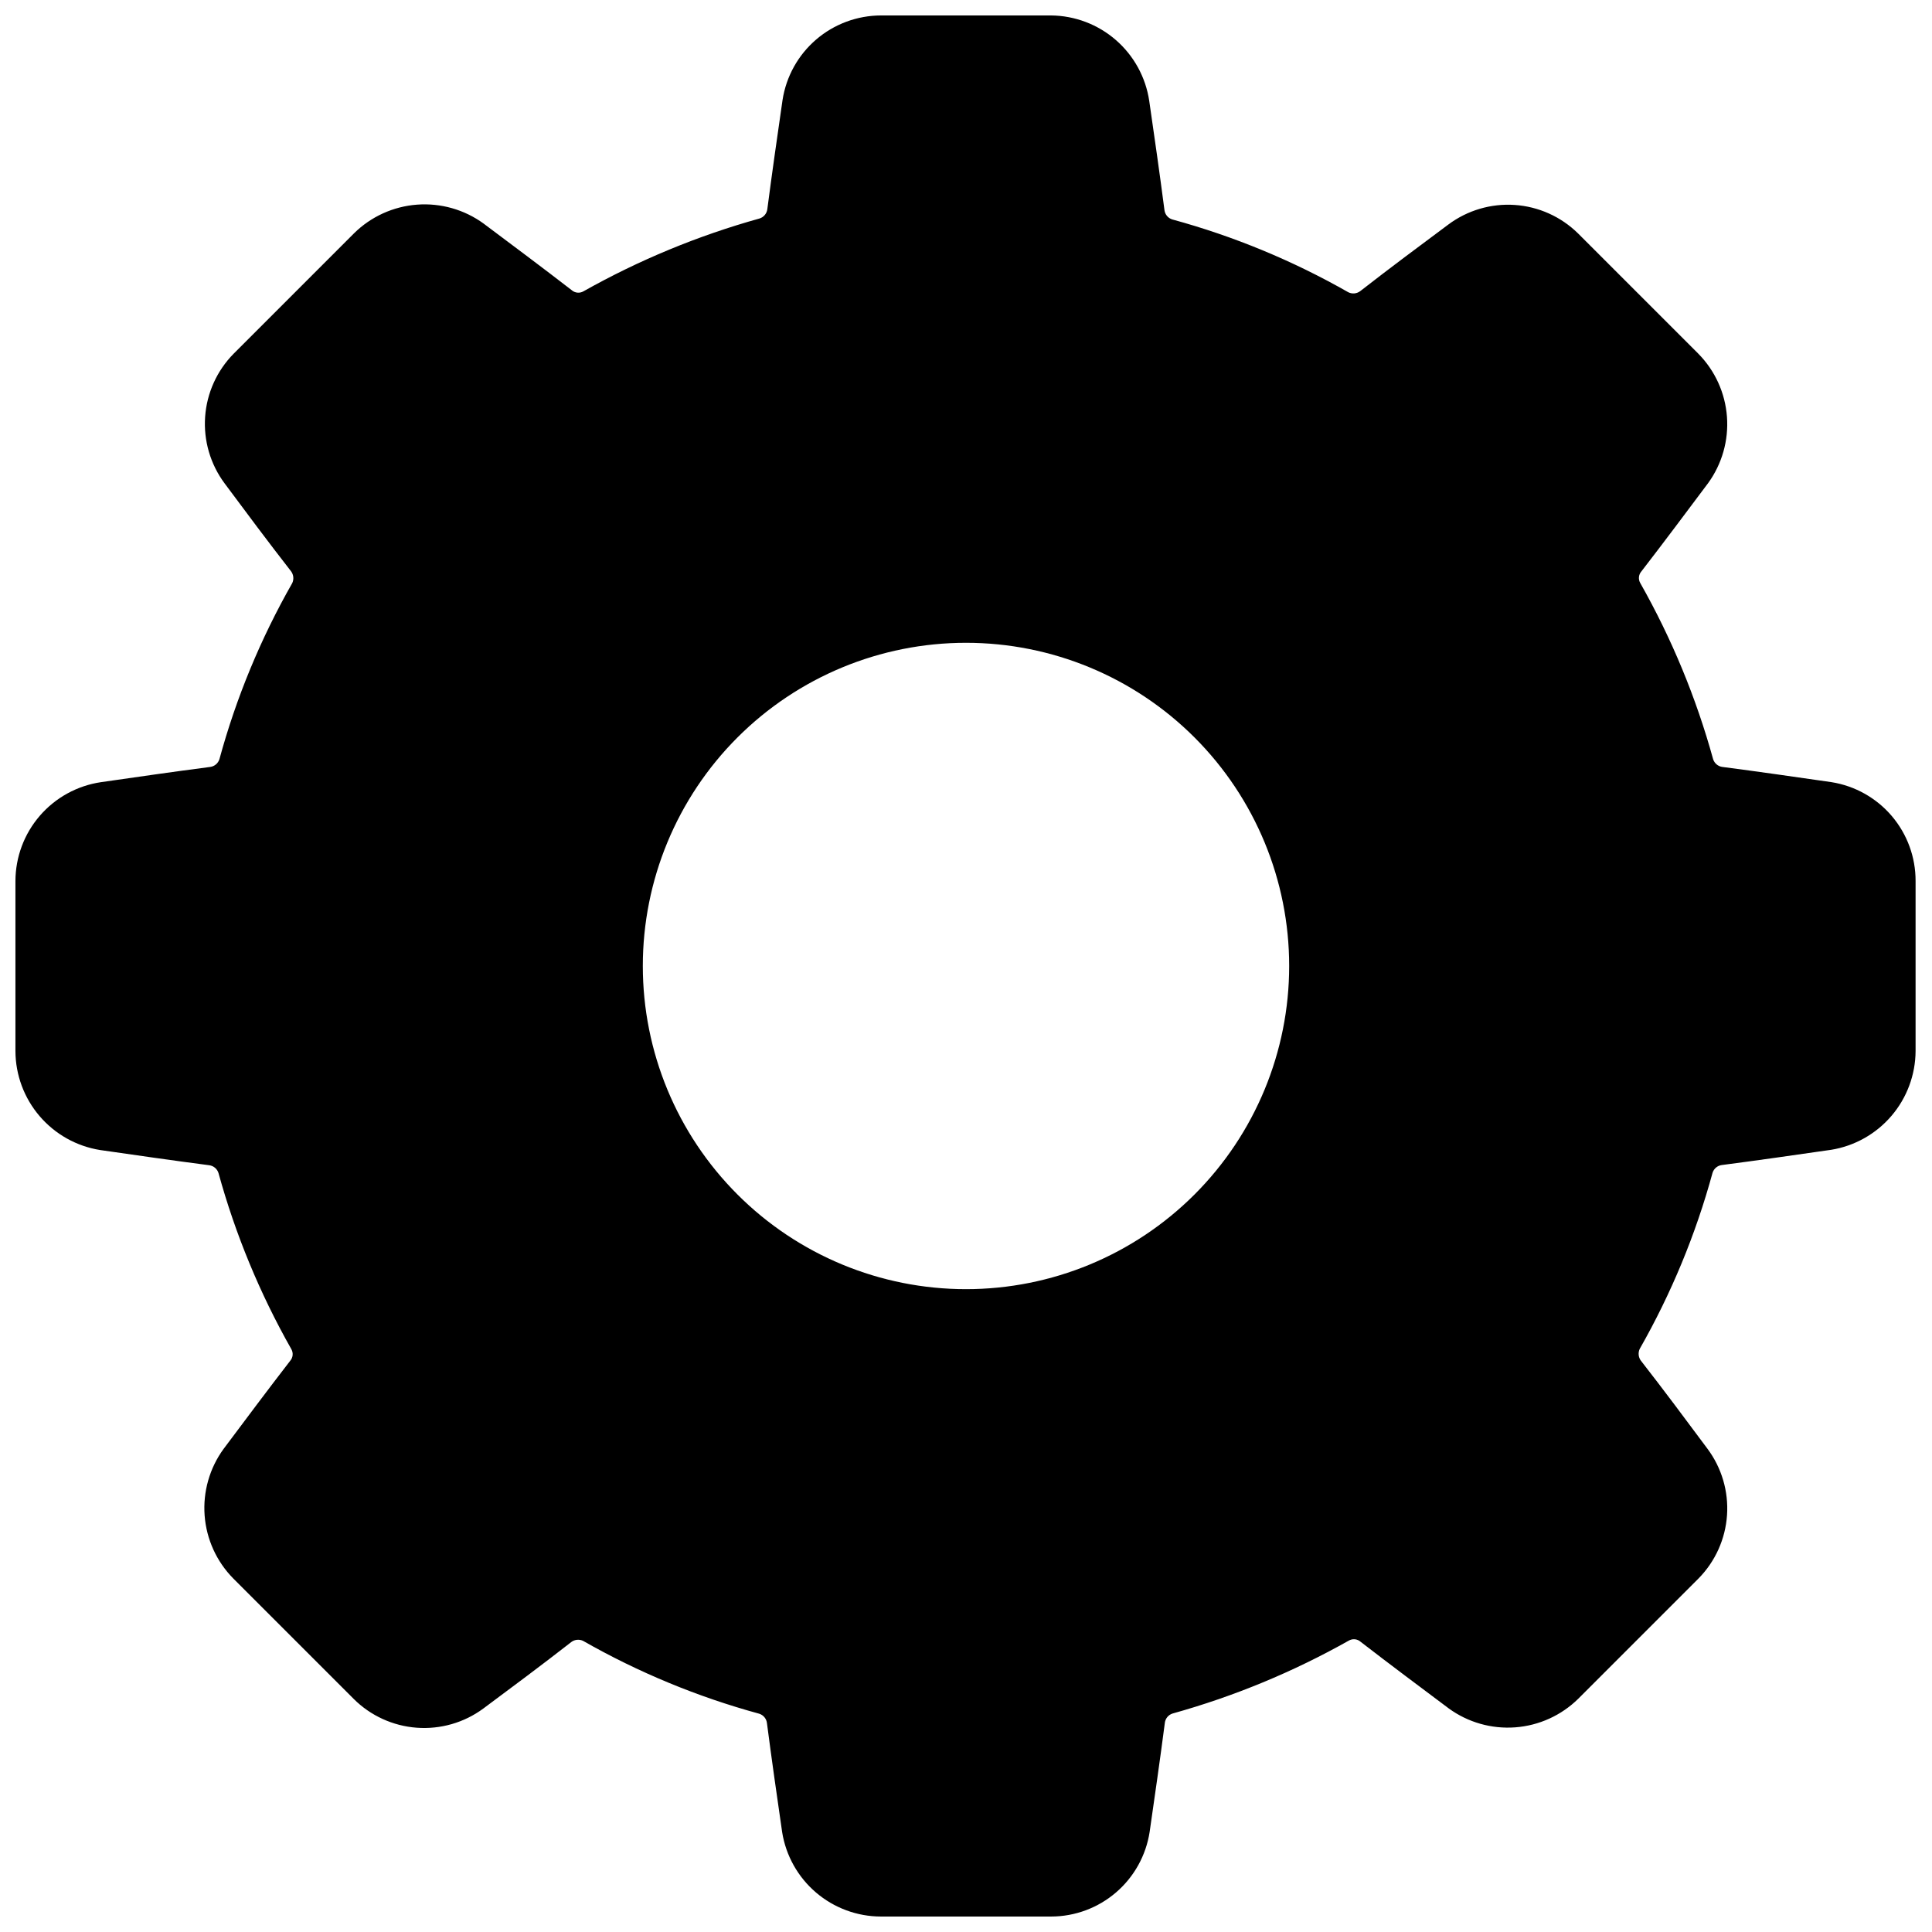 <?xml version="1.0" encoding="UTF-8"?>
<!-- The Best Svg Icon site in the world: iconSvg.co, Visit us! https://iconsvg.co -->
<svg width="800px" height="800px" version="1.1" viewBox="144 144 512 512" xmlns="http://www.w3.org/2000/svg">
 <defs>
  <clipPath id="a">
   <path d="m148.09 148.09h503.81v503.81h-503.81z"/>
  </clipPath>
 </defs>
 <g clip-path="url(#a)">
  <path d="m629.38 351.28c-9.473-1.359-19.195-2.769-28.918-4.031-1.156-0.145-2.121-0.953-2.469-2.066-4.492-16.285-10.973-31.953-19.297-46.652-0.586-0.996-0.465-2.258 0.305-3.125 5.996-7.758 11.891-15.668 17.633-23.328v0.004c3.715-5.102 5.5-11.359 5.027-17.652-0.469-6.297-3.164-12.219-7.598-16.707l-31.891-31.891c-4.508-4.426-10.449-7.094-16.754-7.519-6.301-0.426-12.547 1.422-17.605 5.199-7.656 5.691-15.566 11.586-23.328 17.633-0.914 0.699-2.144 0.816-3.172 0.305-14.68-8.367-30.355-14.852-46.656-19.297-1.113-0.348-1.918-1.312-2.062-2.469-1.258-9.723-2.672-19.496-4.031-28.918-0.926-6.266-4.059-11.992-8.836-16.148-4.773-4.156-10.879-6.473-17.211-6.523h-45.043c-6.309 0.012-12.406 2.277-17.191 6.387s-7.941 9.797-8.902 16.031c-1.359 9.422-2.769 19.195-4.031 28.918v0.004c-0.145 1.156-0.953 2.121-2.066 2.469-16.27 4.531-31.934 11.012-46.652 19.293-0.996 0.586-2.258 0.465-3.125-0.301-7.758-5.996-15.668-11.891-23.328-17.633h0.004c-5.102-3.719-11.359-5.5-17.652-5.031-6.297 0.473-12.219 3.164-16.711 7.602l-31.891 31.891c-4.438 4.492-7.125 10.43-7.566 16.73-0.445 6.305 1.383 12.555 5.148 17.629 5.691 7.656 11.586 15.566 17.633 23.328v-0.004c0.668 0.91 0.781 2.106 0.305 3.125-8.367 14.68-14.852 30.352-19.297 46.652-0.348 1.113-1.312 1.922-2.469 2.066-9.723 1.258-19.398 2.672-28.918 4.031-6.289 0.93-12.039 4.082-16.199 8.891s-6.457 10.949-6.473 17.305v45.094c0.027 6.312 2.297 12.414 6.402 17.211 4.106 4.801 9.781 7.984 16.016 8.984 9.473 1.359 19.195 2.769 28.918 4.031h0.004c1.156 0.145 2.121 0.953 2.469 2.066 4.488 16.285 10.969 31.953 19.293 46.652 0.586 0.996 0.465 2.258-0.301 3.125-5.996 7.758-11.891 15.668-17.633 23.328v-0.004c-3.719 5.102-5.5 11.359-5.031 17.652 0.473 6.297 3.164 12.219 7.602 16.707l31.891 31.891v0.004c4.473 4.461 10.398 7.176 16.703 7.644 6.301 0.473 12.566-1.328 17.656-5.078 7.656-5.691 15.566-11.586 23.328-17.633h-0.004c0.906-0.676 2.109-0.793 3.125-0.301 14.68 8.367 30.352 14.848 46.652 19.297 1.113 0.344 1.922 1.309 2.066 2.469 1.258 9.723 2.672 19.496 4.031 28.918 0.992 6.234 4.176 11.91 8.977 16.008 4.801 4.102 10.906 6.356 17.219 6.359h45.094c6.309-0.008 12.406-2.273 17.191-6.387 4.785-4.109 7.945-9.797 8.906-16.031 1.359-9.422 2.769-19.195 4.031-28.918h-0.004c0.148-1.156 0.953-2.125 2.066-2.469 16.27-4.535 31.934-11.012 46.652-19.297 1.012-0.613 2.301-0.488 3.176 0.301 7.758 5.996 15.668 11.891 23.328 17.633h-0.004c5.102 3.719 11.359 5.504 17.652 5.031 6.297-0.469 12.219-3.164 16.711-7.598l31.891-31.891c4.426-4.508 7.09-10.449 7.516-16.754 0.426-6.301-1.418-12.547-5.199-17.609-5.691-7.656-11.586-15.566-17.633-23.328v0.004c-0.664-0.906-0.781-2.106-0.305-3.125 8.367-14.68 14.852-30.352 19.297-46.652 0.348-1.113 1.312-1.922 2.469-2.066 9.723-1.258 19.398-2.672 28.918-4.031v0.004c6.238-1.004 11.914-4.188 16.02-8.988 4.106-4.797 6.375-10.898 6.402-17.211v-45.043c0.02-6.301-2.215-12.406-6.297-17.211-4.082-4.801-9.746-7.988-15.973-8.984zm-229.38 134.36c-22.715 0-44.5-9.023-60.562-25.086-16.062-16.059-25.086-37.844-25.086-60.559s9.023-44.5 25.086-60.562 37.848-25.086 60.562-25.086 44.5 9.023 60.559 25.086c16.062 16.062 25.086 37.848 25.086 60.562s-9.023 44.5-25.086 60.559c-16.059 16.062-37.844 25.086-60.559 25.086z"/>
 </g>
</svg>